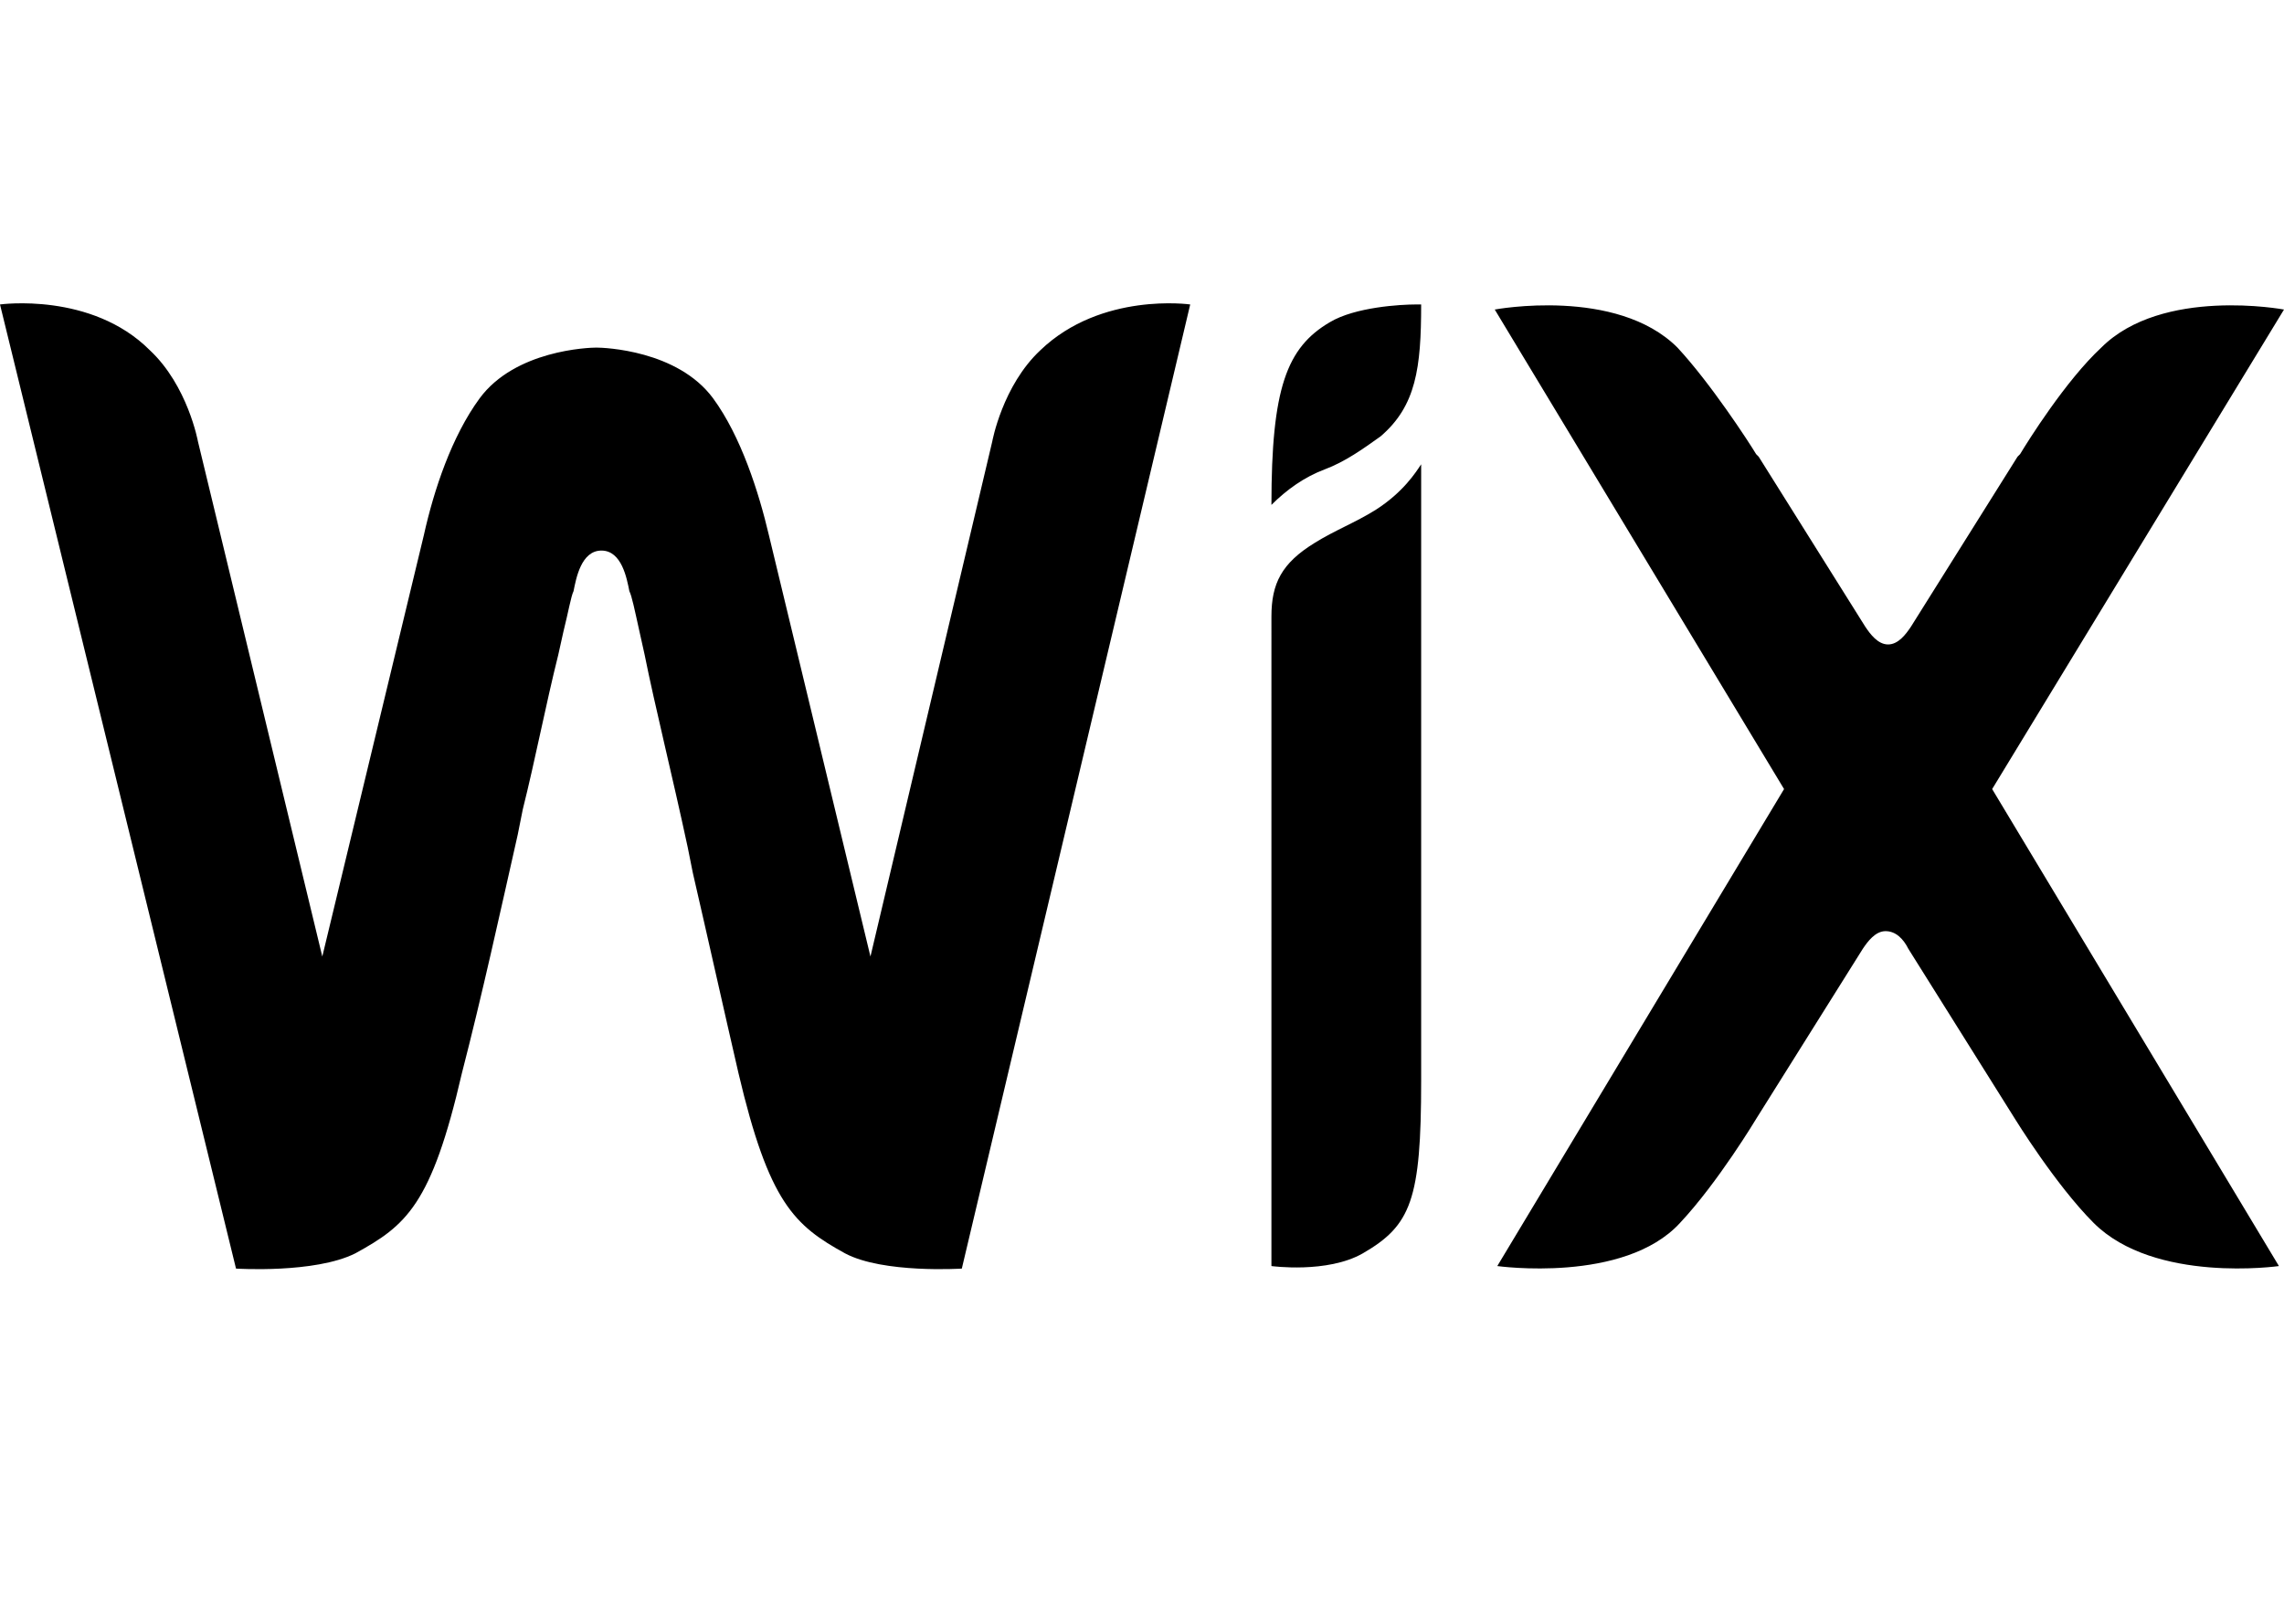 <?xml version="1.0" encoding="utf-8"?>
<!-- Generator: Adobe Illustrator 28.0.0, SVG Export Plug-In . SVG Version: 6.00 Build 0)  -->
<svg version="1.1" id="Layer_1" xmlns="http://www.w3.org/2000/svg" xmlns:xlink="http://www.w3.org/1999/xlink" x="0px" y="0px"
	 viewBox="0 0 90 64" style="enable-background:new 0 0 90 64;" xml:space="preserve">
<g>
	<path d="M0,12c0,0,3.6-0.5,5.9,1.8c1.5,1.4,1.9,3.6,1.9,3.6l4.9,20.3l4-16.6c0.4-1.8,1.1-3.9,2.2-5.4c1.4-1.9,4.3-2,4.6-2
		c0.3,0,3.2,0.1,4.6,2c1.1,1.5,1.8,3.7,2.2,5.4l4,16.6l4.8-20.3c0,0,0.4-2.2,1.9-3.6c2.4-2.3,5.9-1.8,5.9-1.8L37.9,50
		c0,0-3.1,0.2-4.6-0.6c-2-1.1-3-2-4.2-7.1c-0.6-2.6-1.2-5.3-1.8-7.9l-0.2-1c-0.6-2.8-1.3-5.6-1.7-7.6l-0.2-0.9
		c-0.2-0.9-0.3-1.4-0.4-1.6c-0.1-0.5-0.3-1.6-1.1-1.6c-0.8,0-1,1.1-1.1,1.6c-0.1,0.2-0.2,0.8-0.4,1.6l-0.2,0.9
		c-0.5,2-0.9,4.1-1.4,6.1l-0.2,1c-0.7,3.1-1.4,6.3-2.2,9.4c-1.2,5.2-2.2,6-4.2,7.1C12.4,50.2,9.3,50,9.3,50L0,12L0,12z M56,18.3v1.4
		h0v22.9c0,4.7-0.4,5.7-2.3,6.8c-1.4,0.8-3.6,0.5-3.6,0.5V24.3c0-1.3,0.4-2.1,1.7-2.9c0.8-0.5,1.6-0.8,2.4-1.3
		C55.3,19.4,55.8,18.6,56,18.3L56,18.3z M58.9,12.2c0,0,4.8-0.9,7.2,1.5c1.3,1.4,2.8,3.7,3.1,4.2l0.1,0.1l0,0l4.2,6.7
		c0.2,0.3,0.5,0.7,0.9,0.7c0.4,0,0.7-0.4,0.9-0.7l4.2-6.7l0,0l0.1-0.1c0.3-0.5,1.8-2.9,3.2-4.2c2.4-2.4,7.2-1.5,7.2-1.5L78.5,31.1
		l11.3,18.8c0,0-4.9,0.7-7.3-1.7c-1.5-1.5-3.1-4.1-3.1-4.1l-4.2-6.7c-0.2-0.4-0.5-0.7-0.9-0.7c-0.4,0-0.7,0.4-0.9,0.7l-4.2,6.7
		c0,0-1.5,2.5-3,4.1C64,50.6,59,49.9,59,49.9l11.3-18.8L58.9,12.2L58.9,12.2z M56,12L56,12c0,2.5-0.2,4-1.6,5.2
		c-0.7,0.5-1.4,1-2.2,1.3c-0.8,0.3-1.5,0.8-2.1,1.4c0-4.6,0.6-6.2,2.3-7.2c1-0.6,2.8-0.7,3.4-0.7H56L56,12z"/>
</g>
</svg>
